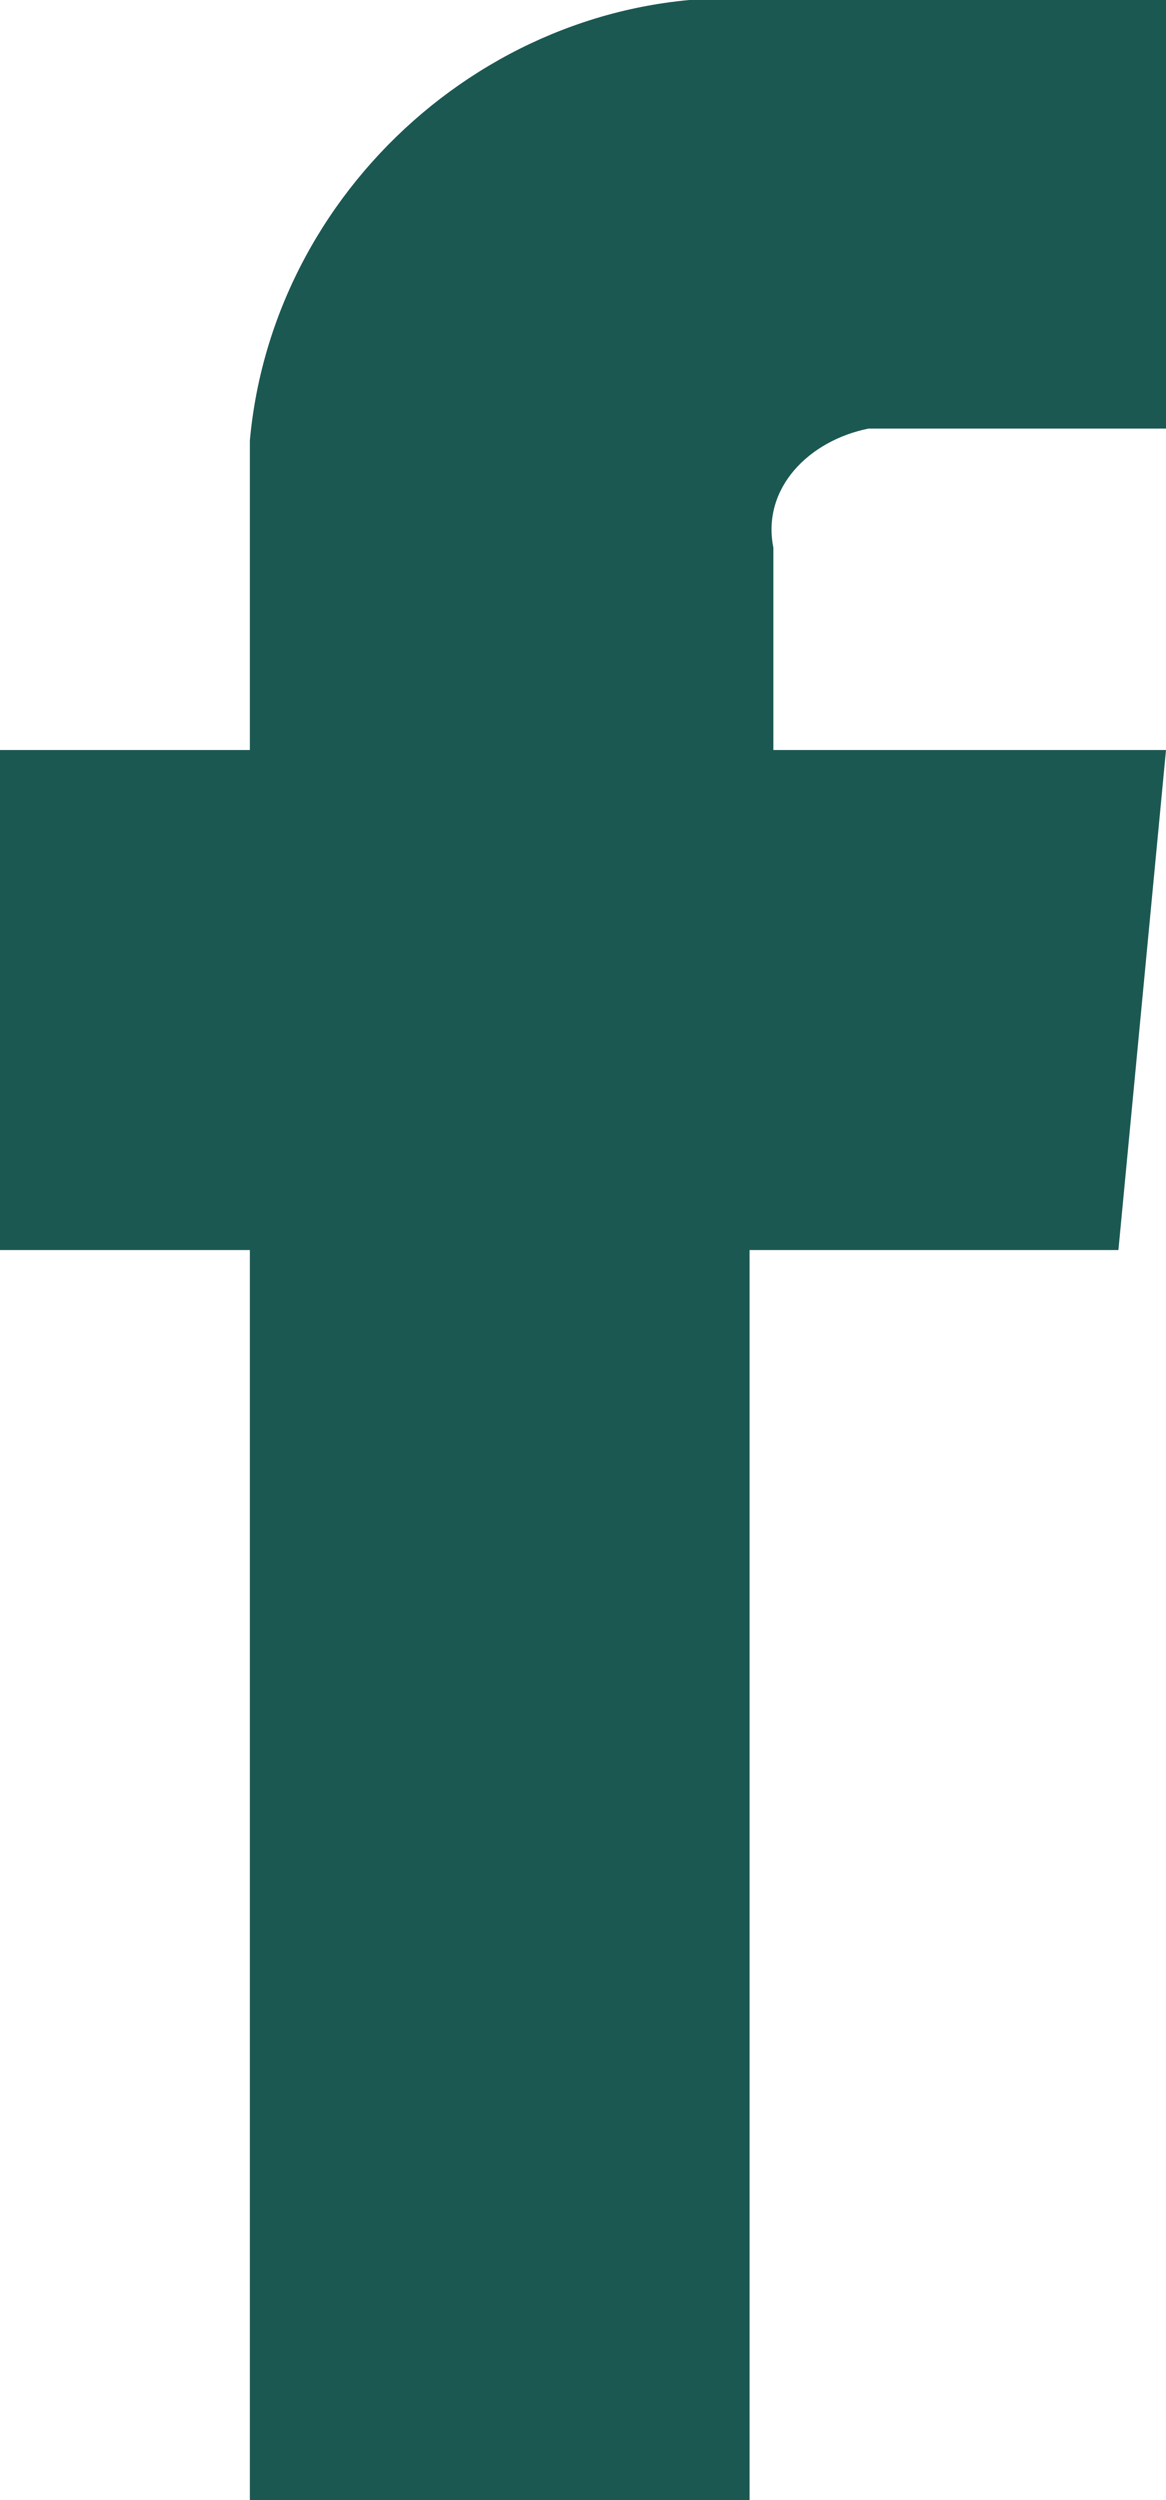 <?xml version="1.0" encoding="utf-8"?>
<!-- Generator: Adobe Illustrator 25.0.1, SVG Export Plug-In . SVG Version: 6.00 Build 0)  -->
<!DOCTYPE svg PUBLIC "-//W3C//DTD SVG 1.1//EN" "http://www.w3.org/Graphics/SVG/1.1/DTD/svg11.dtd">
<svg version="1.1" id="レイヤー_1" xmlns:x="http://ns.adobe.com/Extensibility/1.0/" xmlns:i="http://ns.adobe.com/AdobeIllustrator/10.0/" xmlns:graph="http://ns.adobe.com/Graphs/1.0/"
	 xmlns="http://www.w3.org/2000/svg" xmlns:xlink="http://www.w3.org/1999/xlink" x="0px" y="0px" width="9.8px" height="21px"
	 viewBox="0 0 9.8 21" style="enable-background:new 0 0 9.8 21;" xml:space="preserve">
<style type="text/css">
	.st0{fill:#1B5852;}
</style>
<path id="icon_facebook" class="st0" d="M6.5,6.3V4.6c-0.1-0.5,0.3-0.9,0.8-1c0.1,0,0.1,0,0.2,0h2.4V0L6.5,0
	C4.3-0.2,2.3,1.5,2.1,3.7c0,0.2,0,0.4,0,0.7v1.9H0v4.2h2.1V21h4.2V10.5h3.1l0.4-4.2H6.5z"/>
</svg>
